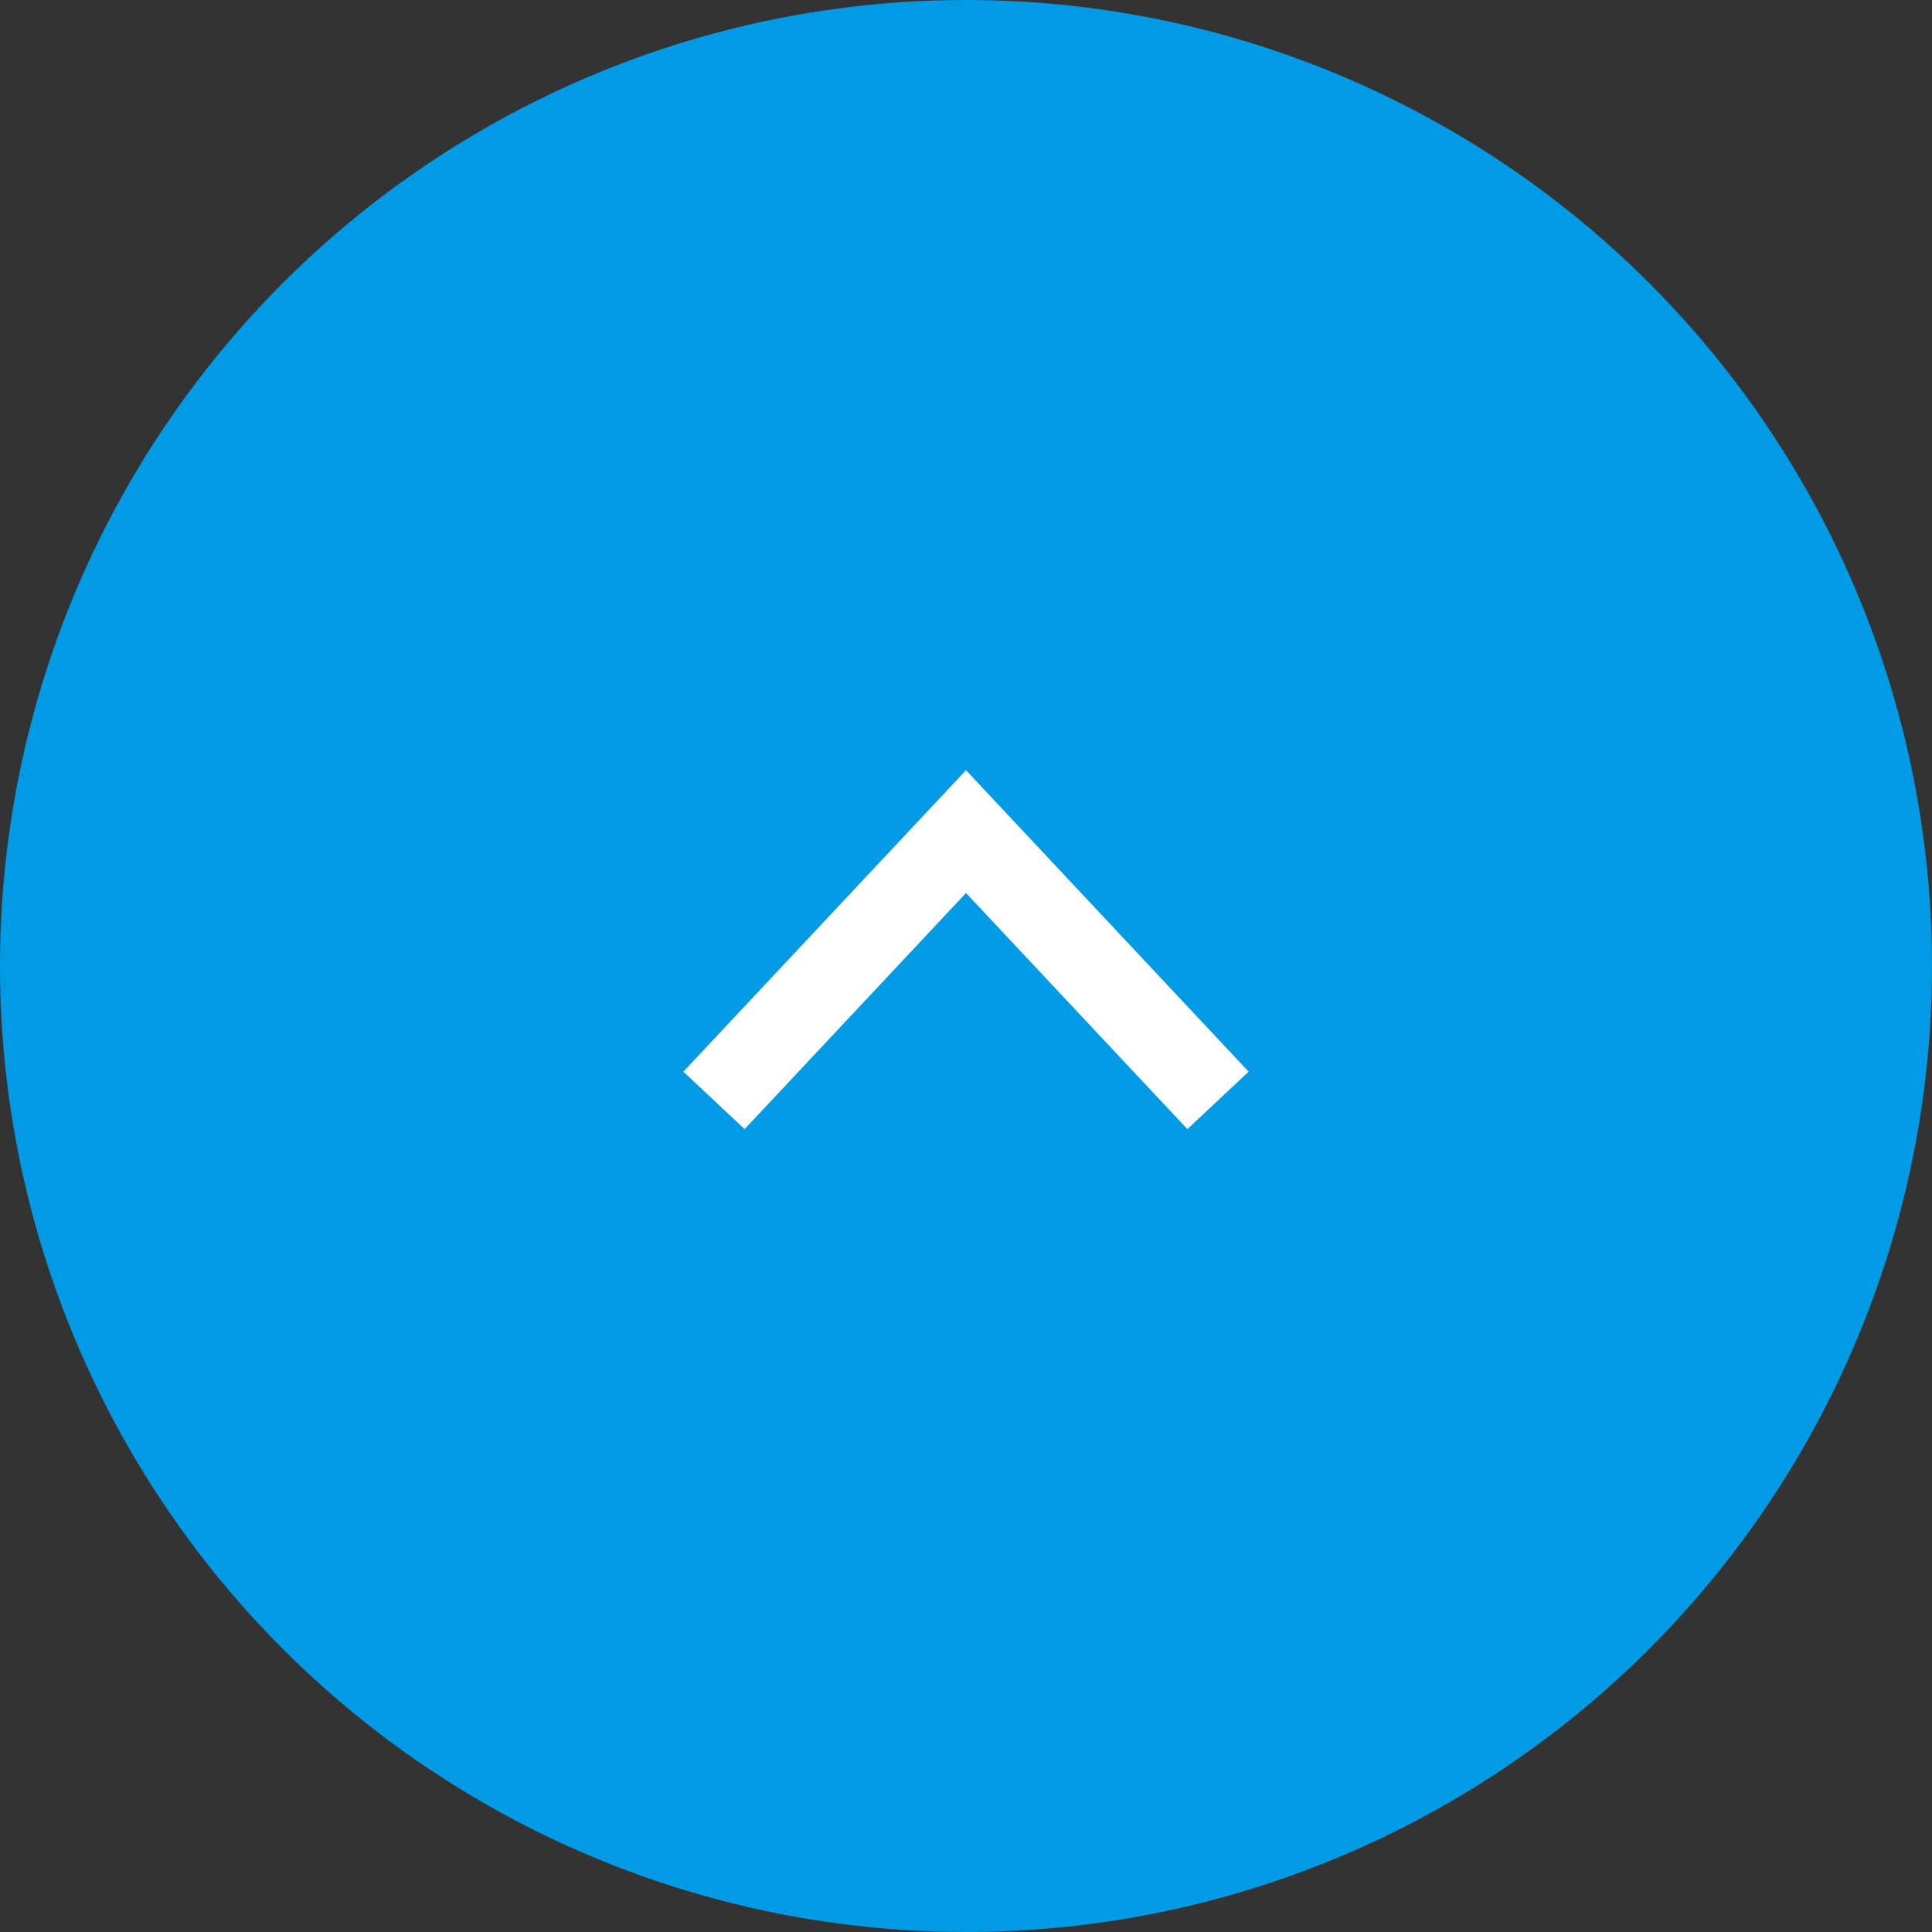 <?xml version="1.0" encoding="UTF-8"?><svg id="_レイヤー_2" xmlns="http://www.w3.org/2000/svg" width="46" height="46" viewBox="0 0 46 46"><rect x="0" y="0" width="46" height="46" fill="#333333" stroke="none"/><defs><style>.cls-1{fill:#009be4;}.cls-2{fill:none;stroke:#fff;stroke-miterlimit:10;stroke-width:2px;}</style></defs><g id="Design"><circle class="cls-1" cx="23" cy="23" r="23"/><path class="cls-2" d="M17,26.2l6-6.4,6,6.4"/></g></svg>